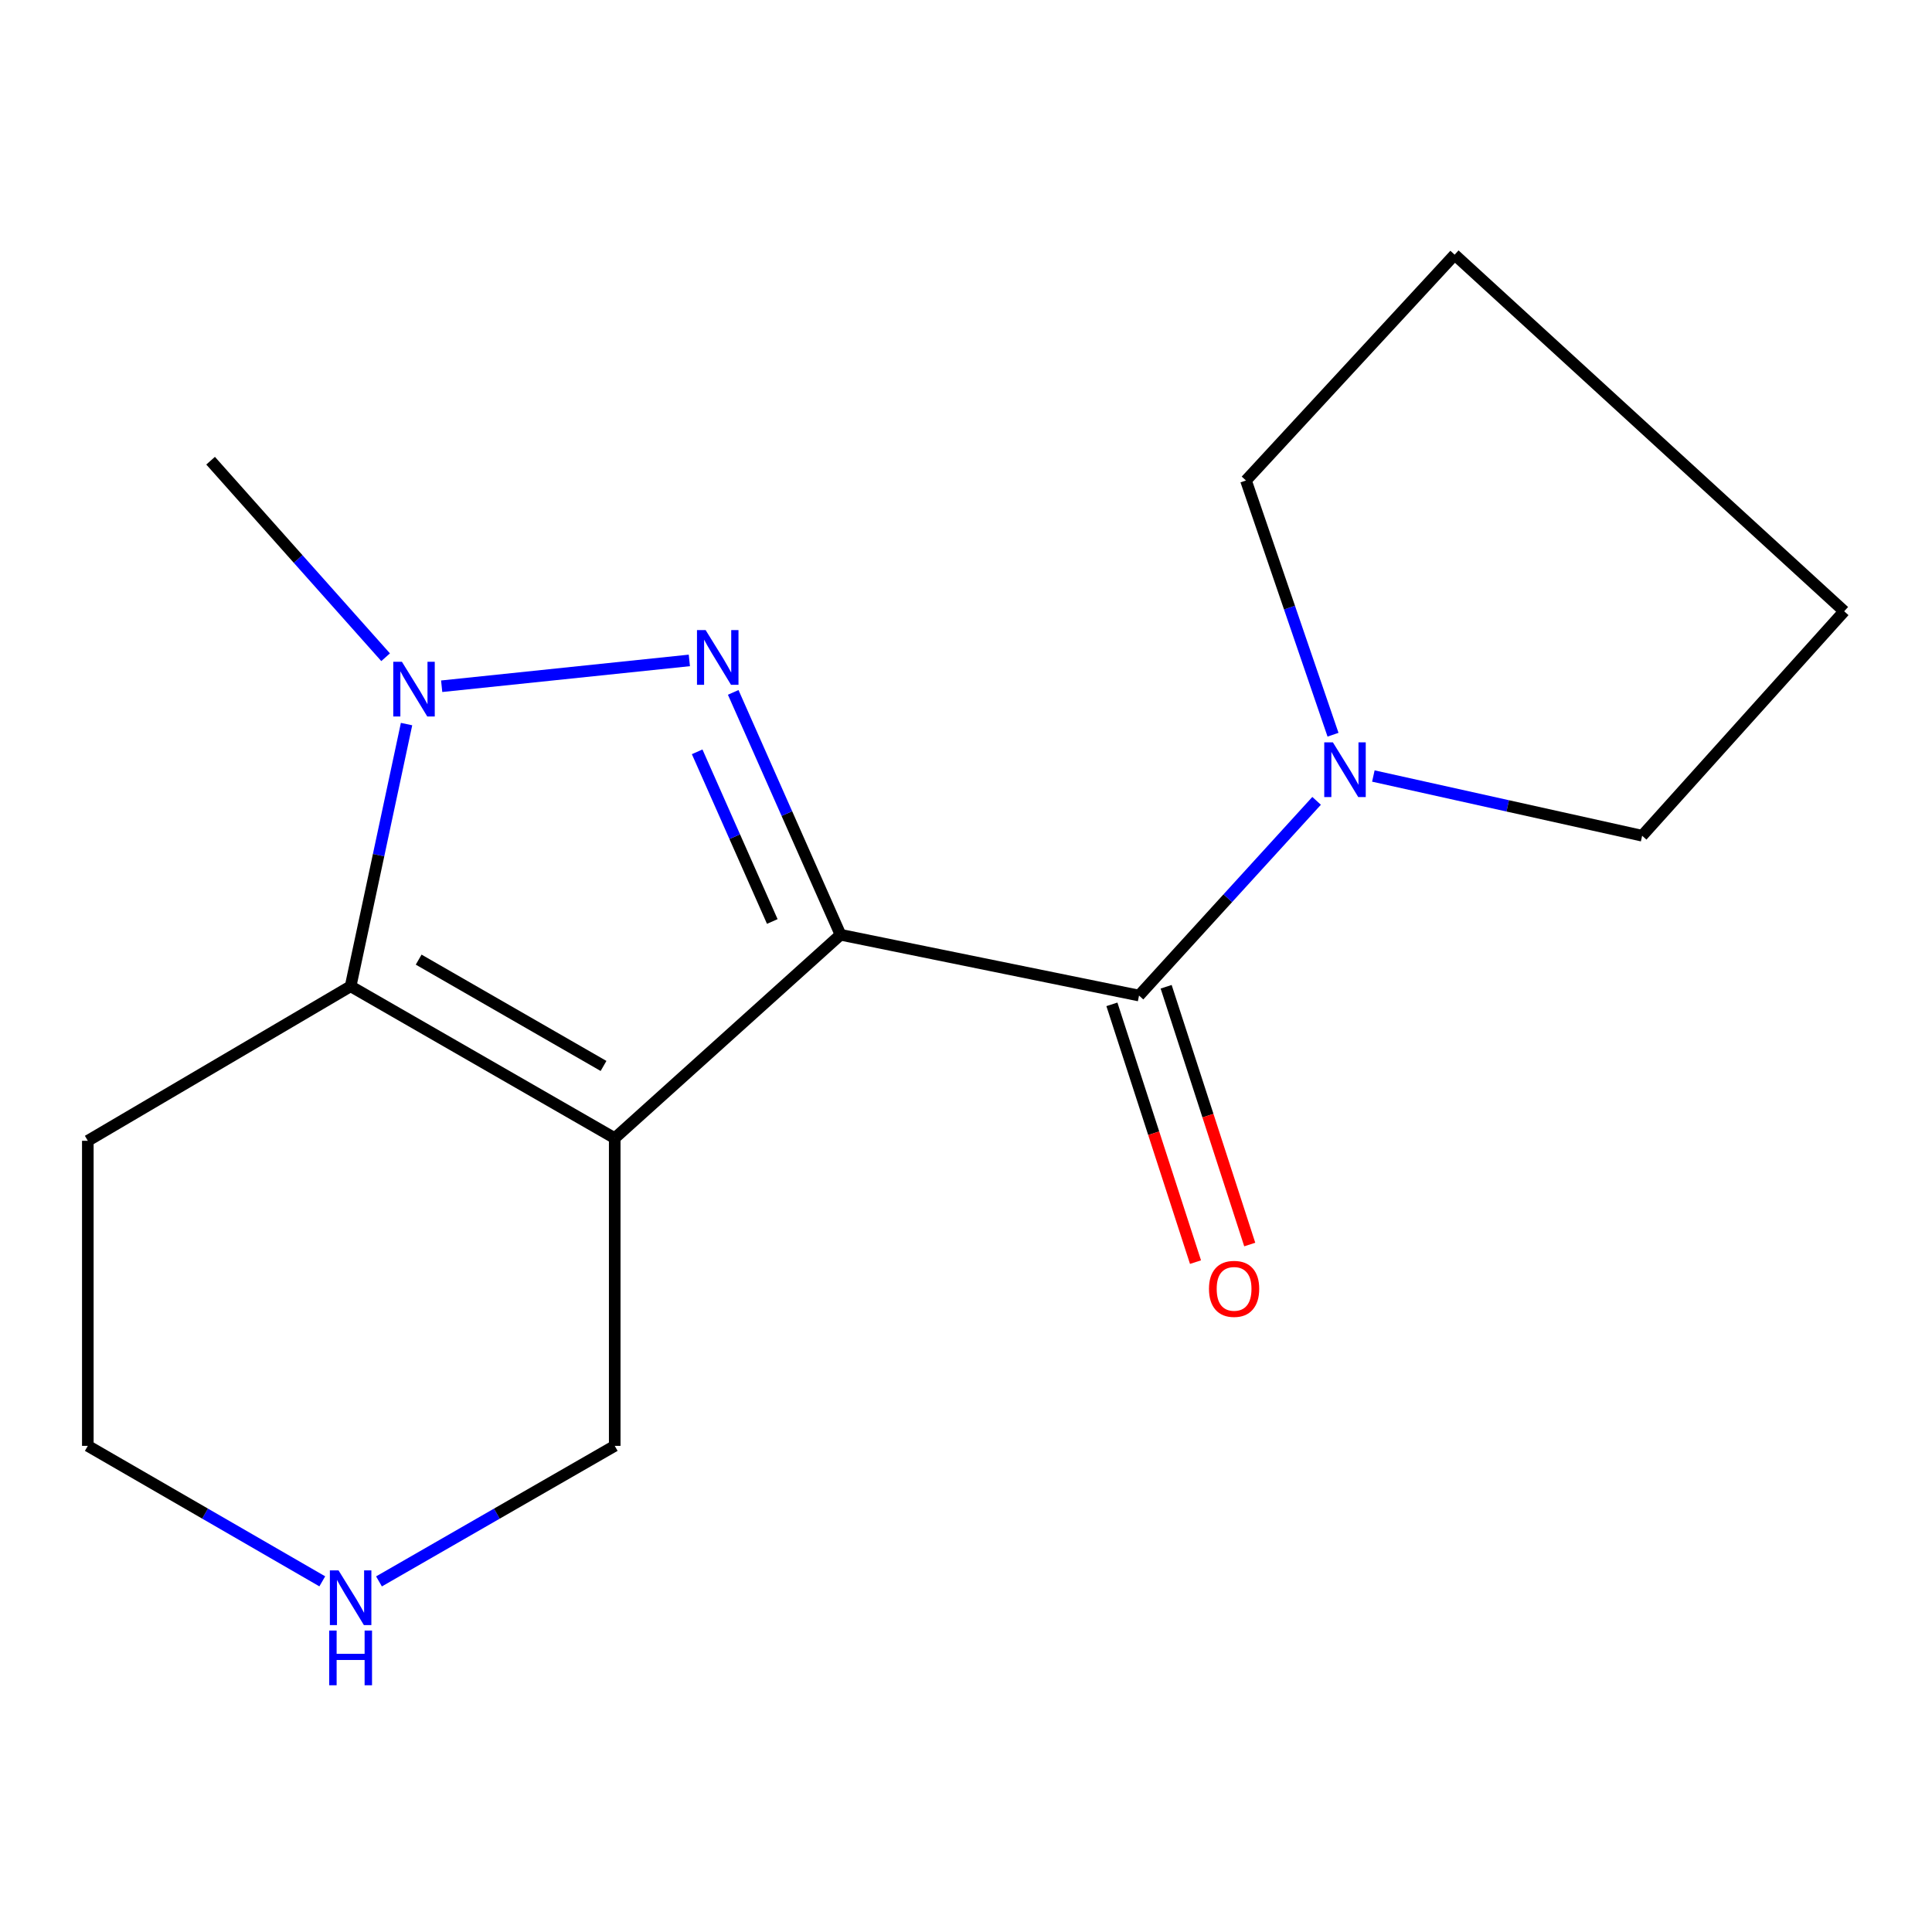 <?xml version='1.0' encoding='iso-8859-1'?>
<svg version='1.1' baseProfile='full'
              xmlns='http://www.w3.org/2000/svg'
                      xmlns:rdkit='http://www.rdkit.org/xml'
                      xmlns:xlink='http://www.w3.org/1999/xlink'
                  xml:space='preserve'
width='1000px' height='1000px' viewBox='0 0 1000 1000'>
<!-- END OF HEADER -->
<rect style='opacity:1.0;fill:#FFFFFF;stroke:none' width='1000' height='1000' x='0' y='0'> </rect>
<path class='bond-0' d='M 435.053,483.831 L 318.179,589.113' style='fill:none;fill-rule:evenodd;stroke:#000000;stroke-width:6px;stroke-linecap:butt;stroke-linejoin:miter;stroke-opacity:1' />
<path class='bond-1' d='M 435.053,483.831 L 407.28,421.105' style='fill:none;fill-rule:evenodd;stroke:#000000;stroke-width:6px;stroke-linecap:butt;stroke-linejoin:miter;stroke-opacity:1' />
<path class='bond-1' d='M 407.28,421.105 L 379.507,358.38' style='fill:none;fill-rule:evenodd;stroke:#0000FF;stroke-width:6px;stroke-linecap:butt;stroke-linejoin:miter;stroke-opacity:1' />
<path class='bond-1' d='M 399.735,476.962 L 380.293,433.054' style='fill:none;fill-rule:evenodd;stroke:#000000;stroke-width:6px;stroke-linecap:butt;stroke-linejoin:miter;stroke-opacity:1' />
<path class='bond-1' d='M 380.293,433.054 L 360.852,389.146' style='fill:none;fill-rule:evenodd;stroke:#0000FF;stroke-width:6px;stroke-linecap:butt;stroke-linejoin:miter;stroke-opacity:1' />
<path class='bond-4' d='M 435.053,483.831 L 589.558,515.296' style='fill:none;fill-rule:evenodd;stroke:#000000;stroke-width:6px;stroke-linecap:butt;stroke-linejoin:miter;stroke-opacity:1' />
<path class='bond-3' d='M 318.179,589.113 L 181.48,510.492' style='fill:none;fill-rule:evenodd;stroke:#000000;stroke-width:6px;stroke-linecap:butt;stroke-linejoin:miter;stroke-opacity:1' />
<path class='bond-3' d='M 312.388,551.736 L 216.7,496.701' style='fill:none;fill-rule:evenodd;stroke:#000000;stroke-width:6px;stroke-linecap:butt;stroke-linejoin:miter;stroke-opacity:1' />
<path class='bond-8' d='M 318.179,589.113 L 318.179,748.373' style='fill:none;fill-rule:evenodd;stroke:#000000;stroke-width:6px;stroke-linecap:butt;stroke-linejoin:miter;stroke-opacity:1' />
<path class='bond-2' d='M 356.809,341.828 L 228.612,355.198' style='fill:none;fill-rule:evenodd;stroke:#0000FF;stroke-width:6px;stroke-linecap:butt;stroke-linejoin:miter;stroke-opacity:1' />
<path class='bond-10' d='M 199.592,340.186 L 154.3,289.321' style='fill:none;fill-rule:evenodd;stroke:#0000FF;stroke-width:6px;stroke-linecap:butt;stroke-linejoin:miter;stroke-opacity:1' />
<path class='bond-10' d='M 154.3,289.321 L 109.008,238.456' style='fill:none;fill-rule:evenodd;stroke:#000000;stroke-width:6px;stroke-linecap:butt;stroke-linejoin:miter;stroke-opacity:1' />
<path class='bond-16' d='M 210.431,374.783 L 195.955,442.637' style='fill:none;fill-rule:evenodd;stroke:#0000FF;stroke-width:6px;stroke-linecap:butt;stroke-linejoin:miter;stroke-opacity:1' />
<path class='bond-16' d='M 195.955,442.637 L 181.48,510.492' style='fill:none;fill-rule:evenodd;stroke:#000000;stroke-width:6px;stroke-linecap:butt;stroke-linejoin:miter;stroke-opacity:1' />
<path class='bond-9' d='M 181.48,510.492 L 45.455,590.474' style='fill:none;fill-rule:evenodd;stroke:#000000;stroke-width:6px;stroke-linecap:butt;stroke-linejoin:miter;stroke-opacity:1' />
<path class='bond-5' d='M 589.558,515.296 L 635.516,464.906' style='fill:none;fill-rule:evenodd;stroke:#000000;stroke-width:6px;stroke-linecap:butt;stroke-linejoin:miter;stroke-opacity:1' />
<path class='bond-5' d='M 635.516,464.906 L 681.473,414.517' style='fill:none;fill-rule:evenodd;stroke:#0000FF;stroke-width:6px;stroke-linecap:butt;stroke-linejoin:miter;stroke-opacity:1' />
<path class='bond-6' d='M 575.521,519.848 L 597.155,586.561' style='fill:none;fill-rule:evenodd;stroke:#000000;stroke-width:6px;stroke-linecap:butt;stroke-linejoin:miter;stroke-opacity:1' />
<path class='bond-6' d='M 597.155,586.561 L 618.79,653.274' style='fill:none;fill-rule:evenodd;stroke:#FF0000;stroke-width:6px;stroke-linecap:butt;stroke-linejoin:miter;stroke-opacity:1' />
<path class='bond-6' d='M 603.595,510.744 L 625.23,577.457' style='fill:none;fill-rule:evenodd;stroke:#000000;stroke-width:6px;stroke-linecap:butt;stroke-linejoin:miter;stroke-opacity:1' />
<path class='bond-6' d='M 625.23,577.457 L 646.864,644.169' style='fill:none;fill-rule:evenodd;stroke:#FF0000;stroke-width:6px;stroke-linecap:butt;stroke-linejoin:miter;stroke-opacity:1' />
<path class='bond-11' d='M 710.847,401.666 L 780.408,417.12' style='fill:none;fill-rule:evenodd;stroke:#0000FF;stroke-width:6px;stroke-linecap:butt;stroke-linejoin:miter;stroke-opacity:1' />
<path class='bond-11' d='M 780.408,417.12 L 849.968,432.575' style='fill:none;fill-rule:evenodd;stroke:#000000;stroke-width:6px;stroke-linecap:butt;stroke-linejoin:miter;stroke-opacity:1' />
<path class='bond-12' d='M 689.966,380.289 L 667.439,314.496' style='fill:none;fill-rule:evenodd;stroke:#0000FF;stroke-width:6px;stroke-linecap:butt;stroke-linejoin:miter;stroke-opacity:1' />
<path class='bond-12' d='M 667.439,314.496 L 644.913,248.704' style='fill:none;fill-rule:evenodd;stroke:#000000;stroke-width:6px;stroke-linecap:butt;stroke-linejoin:miter;stroke-opacity:1' />
<path class='bond-7' d='M 196.163,818.535 L 257.171,783.454' style='fill:none;fill-rule:evenodd;stroke:#0000FF;stroke-width:6px;stroke-linecap:butt;stroke-linejoin:miter;stroke-opacity:1' />
<path class='bond-7' d='M 257.171,783.454 L 318.179,748.373' style='fill:none;fill-rule:evenodd;stroke:#000000;stroke-width:6px;stroke-linecap:butt;stroke-linejoin:miter;stroke-opacity:1' />
<path class='bond-13' d='M 166.813,818.502 L 106.134,783.437' style='fill:none;fill-rule:evenodd;stroke:#0000FF;stroke-width:6px;stroke-linecap:butt;stroke-linejoin:miter;stroke-opacity:1' />
<path class='bond-13' d='M 106.134,783.437 L 45.455,748.373' style='fill:none;fill-rule:evenodd;stroke:#000000;stroke-width:6px;stroke-linecap:butt;stroke-linejoin:miter;stroke-opacity:1' />
<path class='bond-18' d='M 45.455,590.474 L 45.455,748.373' style='fill:none;fill-rule:evenodd;stroke:#000000;stroke-width:6px;stroke-linecap:butt;stroke-linejoin:miter;stroke-opacity:1' />
<path class='bond-15' d='M 849.968,432.575 L 954.545,316.389' style='fill:none;fill-rule:evenodd;stroke:#000000;stroke-width:6px;stroke-linecap:butt;stroke-linejoin:miter;stroke-opacity:1' />
<path class='bond-14' d='M 644.913,248.704 L 752.917,131.829' style='fill:none;fill-rule:evenodd;stroke:#000000;stroke-width:6px;stroke-linecap:butt;stroke-linejoin:miter;stroke-opacity:1' />
<path class='bond-17' d='M 752.917,131.829 L 954.545,316.389' style='fill:none;fill-rule:evenodd;stroke:#000000;stroke-width:6px;stroke-linecap:butt;stroke-linejoin:miter;stroke-opacity:1' />
<path  class='atom-2' d='M 365.24 326.135
L 374.52 341.135
Q 375.44 342.615, 376.92 345.295
Q 378.4 347.975, 378.48 348.135
L 378.48 326.135
L 382.24 326.135
L 382.24 354.455
L 378.36 354.455
L 368.4 338.055
Q 367.24 336.135, 366 333.935
Q 364.8 331.735, 364.44 331.055
L 364.44 354.455
L 360.76 354.455
L 360.76 326.135
L 365.24 326.135
' fill='#0000FF'/>
<path  class='atom-3' d='M 208.03 342.532
L 217.31 357.532
Q 218.23 359.012, 219.71 361.692
Q 221.19 364.372, 221.27 364.532
L 221.27 342.532
L 225.03 342.532
L 225.03 370.852
L 221.15 370.852
L 211.19 354.452
Q 210.03 352.532, 208.79 350.332
Q 207.59 348.132, 207.23 347.452
L 207.23 370.852
L 203.55 370.852
L 203.55 342.532
L 208.03 342.532
' fill='#0000FF'/>
<path  class='atom-6' d='M 689.908 384.245
L 699.188 399.245
Q 700.108 400.725, 701.588 403.405
Q 703.068 406.085, 703.148 406.245
L 703.148 384.245
L 706.908 384.245
L 706.908 412.565
L 703.028 412.565
L 693.068 396.165
Q 691.908 394.245, 690.668 392.045
Q 689.468 389.845, 689.108 389.165
L 689.108 412.565
L 685.428 412.565
L 685.428 384.245
L 689.908 384.245
' fill='#0000FF'/>
<path  class='atom-7' d='M 625.764 667.109
Q 625.764 660.309, 629.124 656.509
Q 632.484 652.709, 638.764 652.709
Q 645.044 652.709, 648.404 656.509
Q 651.764 660.309, 651.764 667.109
Q 651.764 673.989, 648.364 677.909
Q 644.964 681.789, 638.764 681.789
Q 632.524 681.789, 629.124 677.909
Q 625.764 674.029, 625.764 667.109
M 638.764 678.589
Q 643.084 678.589, 645.404 675.709
Q 647.764 672.789, 647.764 667.109
Q 647.764 661.549, 645.404 658.749
Q 643.084 655.909, 638.764 655.909
Q 634.444 655.909, 632.084 658.709
Q 629.764 661.509, 629.764 667.109
Q 629.764 672.829, 632.084 675.709
Q 634.444 678.589, 638.764 678.589
' fill='#FF0000'/>
<path  class='atom-8' d='M 175.22 812.818
L 184.5 827.818
Q 185.42 829.298, 186.9 831.978
Q 188.38 834.658, 188.46 834.818
L 188.46 812.818
L 192.22 812.818
L 192.22 841.138
L 188.34 841.138
L 178.38 824.738
Q 177.22 822.818, 175.98 820.618
Q 174.78 818.418, 174.42 817.738
L 174.42 841.138
L 170.74 841.138
L 170.74 812.818
L 175.22 812.818
' fill='#0000FF'/>
<path  class='atom-8' d='M 170.4 843.97
L 174.24 843.97
L 174.24 856.01
L 188.72 856.01
L 188.72 843.97
L 192.56 843.97
L 192.56 872.29
L 188.72 872.29
L 188.72 859.21
L 174.24 859.21
L 174.24 872.29
L 170.4 872.29
L 170.4 843.97
' fill='#0000FF'/>
</svg>
